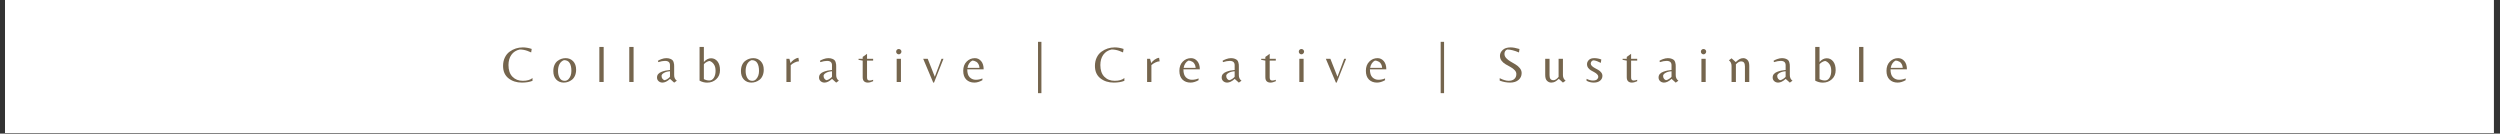 <svg version="1.0" preserveAspectRatio="xMidYMid meet" height="73" viewBox="0 0 1024.5 54.75" zoomAndPan="magnify" width="1366" xmlns:xlink="http://www.w3.org/1999/xlink" xmlns="http://www.w3.org/2000/svg"><rect x="0" y="0" width="1024.5" height="54.75" fill="#333333" stroke="none"/><defs><g></g><clipPath id="4aece920de"><path clip-rule="nonzero" d="M 2.078 0 L 1021.922 0 L 1021.922 54.5 L 2.078 54.5 Z M 2.078 0"></path></clipPath></defs><g clip-path="url(#4aece920de)"><path fill-rule="nonzero" fill-opacity="1" d="M 2.078 0 L 1021.922 0 L 1021.922 54.5 L 2.078 54.5 Z M 2.078 0" fill="#ffffff"></path><path fill-rule="nonzero" fill-opacity="1" d="M 2.078 0 L 1021.922 0 L 1021.922 54.5 L 2.078 54.5 Z M 2.078 0" fill="#ffffff"></path></g><g fill-opacity="1" fill="#75654d"><g transform="translate(205.563, 33.596)"><g><path d="M 8.312 0.25 C 6.133 0.25 4.301 -0.336 2.812 -1.516 C 1.332 -2.691 0.594 -4.379 0.594 -6.578 C 0.594 -7.867 0.836 -9.02 1.328 -10.031 C 1.816 -11.039 2.461 -11.832 3.266 -12.406 C 4.867 -13.582 6.676 -14.172 8.688 -14.172 C 9.852 -14.172 11.066 -13.961 12.328 -13.547 L 12.109 -12.109 C 11.453 -12.391 10.941 -12.602 10.578 -12.75 C 9.523 -13.125 8.469 -13.312 7.406 -13.312 C 5.926 -12.977 4.789 -12.25 4 -11.125 C 3.207 -10 2.812 -8.598 2.812 -6.922 C 2.812 -4.859 3.352 -3.27 4.438 -2.156 C 5.52 -1.039 6.941 -0.484 8.703 -0.484 C 10.473 -0.484 11.789 -0.863 12.656 -1.625 L 12.656 -0.469 C 11.457 0.008 10.008 0.25 8.312 0.25 Z M 8.312 0.25"></path></g></g></g><g fill-opacity="1" fill="#75654d"><g transform="translate(226.187, 33.596)"><g><path d="M 5.625 -9.766 C 6.863 -9.766 7.883 -9.344 8.688 -8.5 C 9.5 -7.656 9.906 -6.5 9.906 -5.031 C 9.906 -4.094 9.742 -3.266 9.422 -2.547 C 9.098 -1.828 8.676 -1.273 8.156 -0.891 C 7.164 -0.129 6.055 0.25 4.828 0.25 C 3.598 0.25 2.578 -0.164 1.766 -1 C 0.961 -1.844 0.562 -3.004 0.562 -4.484 C 0.562 -5.422 0.719 -6.242 1.031 -6.953 C 1.352 -7.672 1.773 -8.227 2.297 -8.625 C 3.285 -9.383 4.395 -9.766 5.625 -9.766 Z M 5.219 -0.469 C 5.832 -0.469 6.359 -0.703 6.797 -1.172 C 7.578 -2.016 7.969 -3.133 7.969 -4.531 C 7.969 -5.926 7.727 -7.008 7.25 -7.781 C 6.781 -8.562 6.004 -8.953 4.922 -8.953 C 4.117 -8.648 3.508 -8.109 3.094 -7.328 C 2.688 -6.547 2.484 -5.602 2.484 -4.5 C 2.484 -3.406 2.707 -2.457 3.156 -1.656 C 3.602 -0.863 4.289 -0.469 5.219 -0.469 Z M 5.219 -0.469"></path></g></g></g><g fill-opacity="1" fill="#75654d"><g transform="translate(244.037, 33.596)"><g><path d="M 3.344 -14.359 L 3.344 0 L 1.578 0 L 1.578 -14.359 Z M 3.344 -14.359"></path></g></g></g><g fill-opacity="1" fill="#75654d"><g transform="translate(256.296, 33.596)"><g><path d="M 3.344 -14.359 L 3.344 0 L 1.578 0 L 1.578 -14.359 Z M 3.344 -14.359"></path></g></g></g><g fill-opacity="1" fill="#75654d"><g transform="translate(268.554, 33.596)"><g><path d="M 6 -2.234 L 6 -4.391 C 4.988 -4.328 4.16 -4.102 3.516 -3.719 C 2.867 -3.344 2.547 -2.938 2.547 -2.5 C 2.547 -2.062 2.656 -1.688 2.875 -1.375 C 3.102 -1.062 3.395 -0.844 3.75 -0.719 C 4.207 -0.801 4.695 -1.031 5.219 -1.406 C 5.738 -1.789 6 -2.066 6 -2.234 Z M 7.719 -2.797 C 7.719 -1.797 8.082 -1.039 8.812 -0.531 L 7.719 0.266 L 6.016 -1.266 C 4.91 -0.254 3.883 0.25 2.938 0.25 C 2.32 0.25 1.789 0.055 1.344 -0.328 C 0.906 -0.723 0.688 -1.219 0.688 -1.812 C 0.688 -2.414 0.863 -2.91 1.219 -3.297 C 1.582 -3.691 2.062 -3.992 2.656 -4.203 C 3.664 -4.586 4.781 -4.828 6 -4.922 L 6 -6.891 C 6 -8.055 5.32 -8.641 3.969 -8.641 C 3.195 -8.641 2.285 -8.473 1.234 -8.141 L 1.047 -8.672 C 1.328 -8.891 1.812 -9.125 2.5 -9.375 C 3.195 -9.633 3.863 -9.766 4.5 -9.766 C 5.133 -9.766 5.664 -9.676 6.094 -9.5 C 6.52 -9.332 6.832 -9.145 7.031 -8.938 C 7.238 -8.727 7.395 -8.441 7.5 -8.078 C 7.613 -7.711 7.676 -7.422 7.688 -7.203 C 7.707 -6.992 7.719 -6.719 7.719 -6.375 Z M 7.719 -2.797"></path></g></g></g><g fill-opacity="1" fill="#75654d"><g transform="translate(285.227, 33.596)"><g><path d="M 3.219 -8.188 C 4.113 -9.207 5.098 -9.719 6.172 -9.719 C 7.242 -9.719 8.117 -9.289 8.797 -8.438 C 9.484 -7.582 9.828 -6.383 9.828 -4.844 C 9.828 -3.312 9.316 -2.078 8.297 -1.141 C 7.273 -0.203 6.035 0.266 4.578 0.266 C 3.484 0.266 2.441 -0.004 1.453 -0.547 L 1.453 -14.359 L 3.219 -14.359 Z M 3.219 -7.188 L 3.219 -1.172 C 3.938 -0.797 4.68 -0.609 5.453 -0.609 C 6.223 -0.609 6.844 -0.984 7.312 -1.734 C 7.781 -2.492 8.016 -3.438 8.016 -4.562 C 8.016 -5.688 7.781 -6.582 7.312 -7.25 C 6.852 -7.926 6.273 -8.379 5.578 -8.609 C 5.191 -8.578 4.805 -8.453 4.422 -8.234 C 4.035 -8.023 3.738 -7.816 3.531 -7.609 C 3.32 -7.41 3.219 -7.27 3.219 -7.188 Z M 3.219 -7.188"></path></g></g></g><g fill-opacity="1" fill="#75654d"><g transform="translate(303.077, 33.596)"><g><path d="M 5.625 -9.766 C 6.863 -9.766 7.883 -9.344 8.688 -8.5 C 9.5 -7.656 9.906 -6.5 9.906 -5.031 C 9.906 -4.094 9.742 -3.266 9.422 -2.547 C 9.098 -1.828 8.676 -1.273 8.156 -0.891 C 7.164 -0.129 6.055 0.25 4.828 0.25 C 3.598 0.25 2.578 -0.164 1.766 -1 C 0.961 -1.844 0.562 -3.004 0.562 -4.484 C 0.562 -5.422 0.719 -6.242 1.031 -6.953 C 1.352 -7.672 1.773 -8.227 2.297 -8.625 C 3.285 -9.383 4.395 -9.766 5.625 -9.766 Z M 5.219 -0.469 C 5.832 -0.469 6.359 -0.703 6.797 -1.172 C 7.578 -2.016 7.969 -3.133 7.969 -4.531 C 7.969 -5.926 7.727 -7.008 7.25 -7.781 C 6.781 -8.562 6.004 -8.953 4.922 -8.953 C 4.117 -8.648 3.508 -8.109 3.094 -7.328 C 2.688 -6.547 2.484 -5.602 2.484 -4.5 C 2.484 -3.406 2.707 -2.457 3.156 -1.656 C 3.602 -0.863 4.289 -0.469 5.219 -0.469 Z M 5.219 -0.469"></path></g></g></g><g fill-opacity="1" fill="#75654d"><g transform="translate(320.927, 33.596)"><g><path d="M 3.109 0 L 1.344 0 L 1.344 -9.5 L 2.562 -9.5 L 3.047 -7.734 C 3.328 -8.223 3.77 -8.688 4.375 -9.125 C 4.988 -9.562 5.617 -9.828 6.266 -9.922 L 6.484 -8.469 C 5.961 -8.469 5.375 -8.305 4.719 -7.984 C 4.07 -7.672 3.535 -7.316 3.109 -6.922 Z M 3.109 0"></path></g></g></g><g fill-opacity="1" fill="#75654d"><g transform="translate(334.952, 33.596)"><g><path d="M 6 -2.234 L 6 -4.391 C 4.988 -4.328 4.16 -4.102 3.516 -3.719 C 2.867 -3.344 2.547 -2.938 2.547 -2.5 C 2.547 -2.062 2.656 -1.688 2.875 -1.375 C 3.102 -1.062 3.395 -0.844 3.75 -0.719 C 4.207 -0.801 4.695 -1.031 5.219 -1.406 C 5.738 -1.789 6 -2.066 6 -2.234 Z M 7.719 -2.797 C 7.719 -1.797 8.082 -1.039 8.812 -0.531 L 7.719 0.266 L 6.016 -1.266 C 4.91 -0.254 3.883 0.25 2.938 0.25 C 2.32 0.25 1.789 0.055 1.344 -0.328 C 0.906 -0.723 0.688 -1.219 0.688 -1.812 C 0.688 -2.414 0.863 -2.91 1.219 -3.297 C 1.582 -3.691 2.062 -3.992 2.656 -4.203 C 3.664 -4.586 4.781 -4.828 6 -4.922 L 6 -6.891 C 6 -8.055 5.32 -8.641 3.969 -8.641 C 3.195 -8.641 2.285 -8.473 1.234 -8.141 L 1.047 -8.672 C 1.328 -8.891 1.812 -9.125 2.5 -9.375 C 3.195 -9.633 3.863 -9.766 4.5 -9.766 C 5.133 -9.766 5.664 -9.676 6.094 -9.5 C 6.52 -9.332 6.832 -9.145 7.031 -8.938 C 7.238 -8.727 7.395 -8.441 7.5 -8.078 C 7.613 -7.711 7.676 -7.422 7.688 -7.203 C 7.707 -6.992 7.719 -6.719 7.719 -6.375 Z M 7.719 -2.797"></path></g></g></g><g fill-opacity="1" fill="#75654d"><g transform="translate(351.624, 33.596)"><g><path d="M 3.688 -1.844 C 3.688 -1.426 3.77 -1.113 3.938 -0.906 C 4.102 -0.695 4.379 -0.594 4.766 -0.594 C 5.16 -0.594 5.633 -0.695 6.188 -0.906 L 6.188 -0.312 C 5.375 0.062 4.645 0.25 4 0.25 C 3.352 0.25 2.844 0.07 2.469 -0.281 C 2.094 -0.633 1.906 -1.191 1.906 -1.953 L 1.906 -8.75 L 0.203 -9.078 L 0.203 -9.5 L 1.906 -9.5 L 1.906 -10.266 L 3.688 -11.547 L 3.688 -9.5 L 6.188 -9.5 L 6.188 -8.75 L 3.688 -8.75 Z M 3.688 -1.844"></path></g></g></g><g fill-opacity="1" fill="#75654d"><g transform="translate(365.88, 33.596)"><g><path d="M 1.578 0 L 1.578 -9.5 L 3.328 -9.5 L 3.328 0 Z M 1.359 -12.438 C 1.359 -12.738 1.461 -12.992 1.672 -13.203 C 1.879 -13.41 2.129 -13.516 2.422 -13.516 C 2.723 -13.516 2.984 -13.41 3.203 -13.203 C 3.422 -12.992 3.531 -12.742 3.531 -12.453 C 3.531 -12.16 3.422 -11.898 3.203 -11.672 C 2.984 -11.441 2.727 -11.328 2.438 -11.328 C 2.145 -11.328 1.891 -11.438 1.672 -11.656 C 1.461 -11.875 1.359 -12.133 1.359 -12.438 Z M 1.359 -12.438"></path></g></g></g><g fill-opacity="1" fill="#75654d"><g transform="translate(378.117, 33.596)"><g><path d="M 4.641 0.266 L 4.328 0.266 L 0.203 -9.5 L 2.062 -9.5 L 4.969 -2.141 L 7.719 -9.5 L 8.516 -9.5 Z M 4.641 0.266"></path></g></g></g><g fill-opacity="1" fill="#75654d"><g transform="translate(394.181, 33.596)"><g><path d="M 2.203 -5.172 C 2.203 -3.66 2.539 -2.57 3.219 -1.906 C 3.906 -1.238 4.734 -0.906 5.703 -0.906 C 6.68 -0.906 7.582 -1.094 8.406 -1.469 L 8.406 -0.734 C 7.258 -0.078 6.16 0.25 5.109 0.25 C 3.754 0.25 2.656 -0.16 1.812 -0.984 C 0.969 -1.816 0.547 -3.016 0.547 -4.578 C 0.547 -6.148 1.008 -7.406 1.938 -8.344 C 2.875 -9.289 4.004 -9.766 5.328 -9.766 C 6.348 -9.766 7.203 -9.359 7.891 -8.547 C 8.578 -7.742 8.922 -6.617 8.922 -5.172 Z M 4.25 -8.766 C 3.758 -8.523 3.336 -8.141 2.984 -7.609 C 2.629 -7.086 2.398 -6.484 2.297 -5.797 L 7.219 -5.797 C 7.176 -6.391 7.035 -6.895 6.797 -7.312 C 6.566 -7.738 6.289 -8.051 5.969 -8.25 C 5.395 -8.594 4.82 -8.766 4.25 -8.766 Z M 4.25 -8.766"></path></g></g></g><g fill-opacity="1" fill="#75654d"><g transform="translate(411.379, 33.596)"><g></g></g></g><g fill-opacity="1" fill="#75654d"><g transform="translate(423.974, 33.596)"><g><path d="M 1.406 -16.453 L 2.797 -16.453 L 2.797 4.578 L 1.406 4.578 Z M 1.406 -16.453"></path></g></g></g><g fill-opacity="1" fill="#75654d"><g transform="translate(435.517, 33.596)"><g></g></g></g><g fill-opacity="1" fill="#75654d"><g transform="translate(448.112, 33.596)"><g><path d="M 8.312 0.25 C 6.133 0.25 4.301 -0.336 2.812 -1.516 C 1.332 -2.691 0.594 -4.379 0.594 -6.578 C 0.594 -7.867 0.836 -9.02 1.328 -10.031 C 1.816 -11.039 2.461 -11.832 3.266 -12.406 C 4.867 -13.582 6.676 -14.172 8.688 -14.172 C 9.852 -14.172 11.066 -13.961 12.328 -13.547 L 12.109 -12.109 C 11.453 -12.391 10.941 -12.602 10.578 -12.75 C 9.523 -13.125 8.469 -13.312 7.406 -13.312 C 5.926 -12.977 4.789 -12.25 4 -11.125 C 3.207 -10 2.812 -8.598 2.812 -6.922 C 2.812 -4.859 3.352 -3.27 4.438 -2.156 C 5.52 -1.039 6.941 -0.484 8.703 -0.484 C 10.473 -0.484 11.789 -0.863 12.656 -1.625 L 12.656 -0.469 C 11.457 0.008 10.008 0.25 8.312 0.25 Z M 8.312 0.25"></path></g></g></g><g fill-opacity="1" fill="#75654d"><g transform="translate(468.737, 33.596)"><g><path d="M 3.109 0 L 1.344 0 L 1.344 -9.5 L 2.562 -9.5 L 3.047 -7.734 C 3.328 -8.223 3.77 -8.688 4.375 -9.125 C 4.988 -9.562 5.617 -9.828 6.266 -9.922 L 6.484 -8.469 C 5.961 -8.469 5.375 -8.305 4.719 -7.984 C 4.07 -7.672 3.535 -7.316 3.109 -6.922 Z M 3.109 0"></path></g></g></g><g fill-opacity="1" fill="#75654d"><g transform="translate(482.761, 33.596)"><g><path d="M 2.203 -5.172 C 2.203 -3.66 2.539 -2.57 3.219 -1.906 C 3.906 -1.238 4.734 -0.906 5.703 -0.906 C 6.68 -0.906 7.582 -1.094 8.406 -1.469 L 8.406 -0.734 C 7.258 -0.078 6.16 0.25 5.109 0.25 C 3.754 0.25 2.656 -0.16 1.812 -0.984 C 0.969 -1.816 0.547 -3.016 0.547 -4.578 C 0.547 -6.148 1.008 -7.406 1.938 -8.344 C 2.875 -9.289 4.004 -9.766 5.328 -9.766 C 6.348 -9.766 7.203 -9.359 7.891 -8.547 C 8.578 -7.742 8.922 -6.617 8.922 -5.172 Z M 4.25 -8.766 C 3.758 -8.523 3.336 -8.141 2.984 -7.609 C 2.629 -7.086 2.398 -6.484 2.297 -5.797 L 7.219 -5.797 C 7.176 -6.391 7.035 -6.895 6.797 -7.312 C 6.566 -7.738 6.289 -8.051 5.969 -8.25 C 5.395 -8.594 4.82 -8.766 4.25 -8.766 Z M 4.25 -8.766"></path></g></g></g><g fill-opacity="1" fill="#75654d"><g transform="translate(499.96, 33.596)"><g><path d="M 6 -2.234 L 6 -4.391 C 4.988 -4.328 4.16 -4.102 3.516 -3.719 C 2.867 -3.344 2.547 -2.938 2.547 -2.5 C 2.547 -2.062 2.656 -1.688 2.875 -1.375 C 3.102 -1.062 3.395 -0.844 3.75 -0.719 C 4.207 -0.801 4.695 -1.031 5.219 -1.406 C 5.738 -1.789 6 -2.066 6 -2.234 Z M 7.719 -2.797 C 7.719 -1.797 8.082 -1.039 8.812 -0.531 L 7.719 0.266 L 6.016 -1.266 C 4.91 -0.254 3.883 0.25 2.938 0.25 C 2.32 0.25 1.789 0.055 1.344 -0.328 C 0.906 -0.723 0.688 -1.219 0.688 -1.812 C 0.688 -2.414 0.863 -2.91 1.219 -3.297 C 1.582 -3.691 2.062 -3.992 2.656 -4.203 C 3.664 -4.586 4.781 -4.828 6 -4.922 L 6 -6.891 C 6 -8.055 5.32 -8.641 3.969 -8.641 C 3.195 -8.641 2.285 -8.473 1.234 -8.141 L 1.047 -8.672 C 1.328 -8.891 1.812 -9.125 2.5 -9.375 C 3.195 -9.633 3.863 -9.766 4.5 -9.766 C 5.133 -9.766 5.664 -9.676 6.094 -9.5 C 6.52 -9.332 6.832 -9.145 7.031 -8.938 C 7.238 -8.727 7.395 -8.441 7.5 -8.078 C 7.613 -7.711 7.676 -7.422 7.688 -7.203 C 7.707 -6.992 7.719 -6.719 7.719 -6.375 Z M 7.719 -2.797"></path></g></g></g><g fill-opacity="1" fill="#75654d"><g transform="translate(516.633, 33.596)"><g><path d="M 3.688 -1.844 C 3.688 -1.426 3.77 -1.113 3.938 -0.906 C 4.102 -0.695 4.379 -0.594 4.766 -0.594 C 5.16 -0.594 5.633 -0.695 6.188 -0.906 L 6.188 -0.312 C 5.375 0.062 4.645 0.25 4 0.25 C 3.352 0.25 2.844 0.07 2.469 -0.281 C 2.094 -0.633 1.906 -1.191 1.906 -1.953 L 1.906 -8.75 L 0.203 -9.078 L 0.203 -9.5 L 1.906 -9.5 L 1.906 -10.266 L 3.688 -11.547 L 3.688 -9.5 L 6.188 -9.5 L 6.188 -8.75 L 3.688 -8.75 Z M 3.688 -1.844"></path></g></g></g><g fill-opacity="1" fill="#75654d"><g transform="translate(530.888, 33.596)"><g><path d="M 1.578 0 L 1.578 -9.5 L 3.328 -9.5 L 3.328 0 Z M 1.359 -12.438 C 1.359 -12.738 1.461 -12.992 1.672 -13.203 C 1.879 -13.41 2.129 -13.516 2.422 -13.516 C 2.723 -13.516 2.984 -13.41 3.203 -13.203 C 3.422 -12.992 3.531 -12.742 3.531 -12.453 C 3.531 -12.16 3.422 -11.898 3.203 -11.672 C 2.984 -11.441 2.727 -11.328 2.438 -11.328 C 2.145 -11.328 1.891 -11.438 1.672 -11.656 C 1.461 -11.875 1.359 -12.133 1.359 -12.438 Z M 1.359 -12.438"></path></g></g></g><g fill-opacity="1" fill="#75654d"><g transform="translate(543.125, 33.596)"><g><path d="M 4.641 0.266 L 4.328 0.266 L 0.203 -9.5 L 2.062 -9.5 L 4.969 -2.141 L 7.719 -9.5 L 8.516 -9.5 Z M 4.641 0.266"></path></g></g></g><g fill-opacity="1" fill="#75654d"><g transform="translate(559.189, 33.596)"><g><path d="M 2.203 -5.172 C 2.203 -3.66 2.539 -2.57 3.219 -1.906 C 3.906 -1.238 4.734 -0.906 5.703 -0.906 C 6.68 -0.906 7.582 -1.094 8.406 -1.469 L 8.406 -0.734 C 7.258 -0.078 6.16 0.25 5.109 0.25 C 3.754 0.25 2.656 -0.16 1.812 -0.984 C 0.969 -1.816 0.547 -3.016 0.547 -4.578 C 0.547 -6.148 1.008 -7.406 1.938 -8.344 C 2.875 -9.289 4.004 -9.766 5.328 -9.766 C 6.348 -9.766 7.203 -9.359 7.891 -8.547 C 8.578 -7.742 8.922 -6.617 8.922 -5.172 Z M 4.25 -8.766 C 3.758 -8.523 3.336 -8.141 2.984 -7.609 C 2.629 -7.086 2.398 -6.484 2.297 -5.797 L 7.219 -5.797 C 7.176 -6.391 7.035 -6.895 6.797 -7.312 C 6.566 -7.738 6.289 -8.051 5.969 -8.25 C 5.395 -8.594 4.82 -8.766 4.25 -8.766 Z M 4.25 -8.766"></path></g></g></g><g fill-opacity="1" fill="#75654d"><g transform="translate(576.387, 33.596)"><g></g></g></g><g fill-opacity="1" fill="#75654d"><g transform="translate(588.982, 33.596)"><g><path d="M 1.406 -16.453 L 2.797 -16.453 L 2.797 4.578 L 1.406 4.578 Z M 1.406 -16.453"></path></g></g></g><g fill-opacity="1" fill="#75654d"><g transform="translate(600.526, 33.596)"><g></g></g></g><g fill-opacity="1" fill="#75654d"><g transform="translate(613.12, 33.596)"><g><path d="M 3.406 -11.5 C 3.406 -10.883 3.645 -10.312 4.125 -9.781 C 4.613 -9.258 5.203 -8.797 5.891 -8.391 C 6.586 -7.992 7.281 -7.586 7.969 -7.172 C 8.656 -6.766 9.238 -6.258 9.719 -5.656 C 10.207 -5.051 10.453 -4.383 10.453 -3.656 C 10.453 -2.508 10.023 -1.57 9.172 -0.844 C 8.328 -0.113 7.18 0.25 5.734 0.25 C 4.297 0.25 2.867 -0.02 1.453 -0.562 L 1.453 -1.562 C 2.879 -0.844 4.094 -0.484 5.094 -0.484 C 6.102 -0.484 6.883 -0.727 7.438 -1.219 C 8 -1.707 8.281 -2.391 8.281 -3.266 C 8.281 -3.848 8.047 -4.379 7.578 -4.859 C 7.117 -5.348 6.562 -5.77 5.906 -6.125 C 5.25 -6.488 4.586 -6.859 3.922 -7.234 C 3.266 -7.609 2.707 -8.086 2.25 -8.672 C 1.789 -9.254 1.562 -9.957 1.562 -10.781 C 1.562 -11.613 1.926 -12.383 2.656 -13.094 C 3.395 -13.812 4.492 -14.172 5.953 -14.172 C 6.898 -14.172 8.102 -13.953 9.562 -13.516 L 9.359 -12.094 C 7.461 -12.906 5.844 -13.312 4.5 -13.312 C 3.77 -12.957 3.406 -12.352 3.406 -11.5 Z M 3.406 -11.5"></path></g></g></g><g fill-opacity="1" fill="#75654d"><g transform="translate(632.148, 33.596)"><g><path d="M 8.344 -2.812 C 8.344 -1.844 8.707 -1.082 9.438 -0.531 L 8.344 0.25 L 6.641 -1.281 C 6.066 -0.738 5.555 -0.348 5.109 -0.109 C 4.66 0.129 4.129 0.25 3.516 0.25 C 2.91 0.25 2.352 0.016 1.844 -0.453 C 1.332 -0.922 1.078 -1.727 1.078 -2.875 L 1.078 -9.5 L 2.859 -9.5 L 2.859 -2.781 C 2.859 -2.102 2.977 -1.594 3.219 -1.25 C 3.469 -0.906 3.895 -0.734 4.5 -0.734 C 5.113 -0.734 5.801 -1.18 6.562 -2.078 L 6.562 -9.5 L 8.344 -9.5 Z M 8.344 -2.812"></path></g></g></g><g fill-opacity="1" fill="#75654d"><g transform="translate(649.577, 33.596)"><g><path d="M 3.547 -8.875 C 3.18 -8.875 2.883 -8.738 2.656 -8.469 C 2.426 -8.195 2.312 -7.891 2.312 -7.547 C 2.312 -7.203 2.473 -6.867 2.797 -6.547 C 3.129 -6.234 3.531 -5.953 4 -5.703 C 4.477 -5.461 4.945 -5.207 5.406 -4.938 C 5.863 -4.676 6.258 -4.332 6.594 -3.906 C 6.926 -3.488 7.094 -3.02 7.094 -2.5 C 7.094 -1.719 6.773 -1.062 6.141 -0.531 C 5.504 -0.008 4.645 0.25 3.562 0.25 C 2.477 0.25 1.488 0 0.594 -0.5 L 0.594 -1.297 C 1.539 -0.828 2.398 -0.594 3.172 -0.594 C 3.941 -0.594 4.504 -0.742 4.859 -1.047 C 5.211 -1.359 5.391 -1.711 5.391 -2.109 C 5.391 -2.516 5.227 -2.875 4.906 -3.188 C 4.594 -3.5 4.207 -3.773 3.75 -4.016 C 3.301 -4.254 2.848 -4.504 2.391 -4.766 C 1.941 -5.035 1.562 -5.379 1.25 -5.797 C 0.938 -6.223 0.781 -6.734 0.781 -7.328 C 0.781 -7.922 1.02 -8.473 1.5 -8.984 C 1.988 -9.504 2.734 -9.766 3.734 -9.766 C 4.742 -9.766 5.711 -9.582 6.641 -9.219 L 6.438 -7.828 C 5.395 -8.391 4.43 -8.738 3.547 -8.875 Z M 3.547 -8.875"></path></g></g></g><g fill-opacity="1" fill="#75654d"><g transform="translate(664.737, 33.596)"><g><path d="M 3.688 -1.844 C 3.688 -1.426 3.77 -1.113 3.938 -0.906 C 4.102 -0.695 4.379 -0.594 4.766 -0.594 C 5.16 -0.594 5.633 -0.695 6.188 -0.906 L 6.188 -0.312 C 5.375 0.062 4.645 0.25 4 0.25 C 3.352 0.25 2.844 0.07 2.469 -0.281 C 2.094 -0.633 1.906 -1.191 1.906 -1.953 L 1.906 -8.75 L 0.203 -9.078 L 0.203 -9.5 L 1.906 -9.5 L 1.906 -10.266 L 3.688 -11.547 L 3.688 -9.5 L 6.188 -9.5 L 6.188 -8.75 L 3.688 -8.75 Z M 3.688 -1.844"></path></g></g></g><g fill-opacity="1" fill="#75654d"><g transform="translate(678.992, 33.596)"><g><path d="M 6 -2.234 L 6 -4.391 C 4.988 -4.328 4.16 -4.102 3.516 -3.719 C 2.867 -3.344 2.547 -2.938 2.547 -2.5 C 2.547 -2.062 2.656 -1.688 2.875 -1.375 C 3.102 -1.062 3.395 -0.844 3.75 -0.719 C 4.207 -0.801 4.695 -1.031 5.219 -1.406 C 5.738 -1.789 6 -2.066 6 -2.234 Z M 7.719 -2.797 C 7.719 -1.797 8.082 -1.039 8.812 -0.531 L 7.719 0.266 L 6.016 -1.266 C 4.91 -0.254 3.883 0.25 2.938 0.25 C 2.32 0.25 1.789 0.055 1.344 -0.328 C 0.906 -0.723 0.688 -1.219 0.688 -1.812 C 0.688 -2.414 0.863 -2.91 1.219 -3.297 C 1.582 -3.691 2.062 -3.992 2.656 -4.203 C 3.664 -4.586 4.781 -4.828 6 -4.922 L 6 -6.891 C 6 -8.055 5.32 -8.641 3.969 -8.641 C 3.195 -8.641 2.285 -8.473 1.234 -8.141 L 1.047 -8.672 C 1.328 -8.891 1.812 -9.125 2.5 -9.375 C 3.195 -9.633 3.863 -9.766 4.5 -9.766 C 5.133 -9.766 5.664 -9.676 6.094 -9.5 C 6.52 -9.332 6.832 -9.145 7.031 -8.938 C 7.238 -8.727 7.395 -8.441 7.5 -8.078 C 7.613 -7.711 7.676 -7.422 7.688 -7.203 C 7.707 -6.992 7.719 -6.719 7.719 -6.375 Z M 7.719 -2.797"></path></g></g></g><g fill-opacity="1" fill="#75654d"><g transform="translate(695.665, 33.596)"><g><path d="M 1.578 0 L 1.578 -9.5 L 3.328 -9.5 L 3.328 0 Z M 1.359 -12.438 C 1.359 -12.738 1.461 -12.992 1.672 -13.203 C 1.879 -13.41 2.129 -13.516 2.422 -13.516 C 2.723 -13.516 2.984 -13.41 3.203 -13.203 C 3.422 -12.992 3.531 -12.742 3.531 -12.453 C 3.531 -12.16 3.422 -11.898 3.203 -11.672 C 2.984 -11.441 2.727 -11.328 2.438 -11.328 C 2.145 -11.328 1.891 -11.438 1.672 -11.656 C 1.461 -11.875 1.359 -12.133 1.359 -12.438 Z M 1.359 -12.438"></path></g></g></g><g fill-opacity="1" fill="#75654d"><g transform="translate(707.902, 33.596)"><g><path d="M 3.406 -8.156 C 4 -8.719 4.516 -9.125 4.953 -9.375 C 5.391 -9.633 5.91 -9.766 6.516 -9.766 C 7.117 -9.766 7.676 -9.523 8.188 -9.047 C 8.695 -8.566 8.953 -7.742 8.953 -6.578 L 8.953 0 L 7.172 0 L 7.172 -6.375 C 7.172 -7.062 7.047 -7.578 6.797 -7.922 C 6.555 -8.266 6.133 -8.438 5.531 -8.438 C 4.938 -8.438 4.25 -8.039 3.469 -7.25 L 3.469 0 L 1.688 0 L 1.688 -6.609 C 1.688 -7.555 1.328 -8.316 0.609 -8.891 L 1.688 -9.703 Z M 3.406 -8.156"></path></g></g></g><g fill-opacity="1" fill="#75654d"><g transform="translate(725.752, 33.596)"><g><path d="M 6 -2.234 L 6 -4.391 C 4.988 -4.328 4.16 -4.102 3.516 -3.719 C 2.867 -3.344 2.547 -2.938 2.547 -2.5 C 2.547 -2.062 2.656 -1.688 2.875 -1.375 C 3.102 -1.062 3.395 -0.844 3.75 -0.719 C 4.207 -0.801 4.695 -1.031 5.219 -1.406 C 5.738 -1.789 6 -2.066 6 -2.234 Z M 7.719 -2.797 C 7.719 -1.797 8.082 -1.039 8.812 -0.531 L 7.719 0.266 L 6.016 -1.266 C 4.91 -0.254 3.883 0.25 2.938 0.25 C 2.32 0.25 1.789 0.055 1.344 -0.328 C 0.906 -0.723 0.688 -1.219 0.688 -1.812 C 0.688 -2.414 0.863 -2.91 1.219 -3.297 C 1.582 -3.691 2.062 -3.992 2.656 -4.203 C 3.664 -4.586 4.781 -4.828 6 -4.922 L 6 -6.891 C 6 -8.055 5.32 -8.641 3.969 -8.641 C 3.195 -8.641 2.285 -8.473 1.234 -8.141 L 1.047 -8.672 C 1.328 -8.891 1.812 -9.125 2.5 -9.375 C 3.195 -9.633 3.863 -9.766 4.5 -9.766 C 5.133 -9.766 5.664 -9.676 6.094 -9.5 C 6.52 -9.332 6.832 -9.145 7.031 -8.938 C 7.238 -8.727 7.395 -8.441 7.5 -8.078 C 7.613 -7.711 7.676 -7.422 7.688 -7.203 C 7.707 -6.992 7.719 -6.719 7.719 -6.375 Z M 7.719 -2.797"></path></g></g></g><g fill-opacity="1" fill="#75654d"><g transform="translate(742.425, 33.596)"><g><path d="M 3.219 -8.188 C 4.113 -9.207 5.098 -9.719 6.172 -9.719 C 7.242 -9.719 8.117 -9.289 8.797 -8.438 C 9.484 -7.582 9.828 -6.383 9.828 -4.844 C 9.828 -3.312 9.316 -2.078 8.297 -1.141 C 7.273 -0.203 6.035 0.266 4.578 0.266 C 3.484 0.266 2.441 -0.004 1.453 -0.547 L 1.453 -14.359 L 3.219 -14.359 Z M 3.219 -7.188 L 3.219 -1.172 C 3.938 -0.797 4.68 -0.609 5.453 -0.609 C 6.223 -0.609 6.844 -0.984 7.312 -1.734 C 7.781 -2.492 8.016 -3.438 8.016 -4.562 C 8.016 -5.688 7.781 -6.582 7.312 -7.25 C 6.852 -7.926 6.273 -8.379 5.578 -8.609 C 5.191 -8.578 4.805 -8.453 4.422 -8.234 C 4.035 -8.023 3.738 -7.816 3.531 -7.609 C 3.32 -7.41 3.219 -7.27 3.219 -7.188 Z M 3.219 -7.188"></path></g></g></g><g fill-opacity="1" fill="#75654d"><g transform="translate(760.275, 33.596)"><g><path d="M 3.344 -14.359 L 3.344 0 L 1.578 0 L 1.578 -14.359 Z M 3.344 -14.359"></path></g></g></g><g fill-opacity="1" fill="#75654d"><g transform="translate(772.534, 33.596)"><g><path d="M 2.203 -5.172 C 2.203 -3.66 2.539 -2.57 3.219 -1.906 C 3.906 -1.238 4.734 -0.906 5.703 -0.906 C 6.68 -0.906 7.582 -1.094 8.406 -1.469 L 8.406 -0.734 C 7.258 -0.078 6.16 0.25 5.109 0.25 C 3.754 0.25 2.656 -0.16 1.812 -0.984 C 0.969 -1.816 0.547 -3.016 0.547 -4.578 C 0.547 -6.148 1.008 -7.406 1.938 -8.344 C 2.875 -9.289 4.004 -9.766 5.328 -9.766 C 6.348 -9.766 7.203 -9.359 7.891 -8.547 C 8.578 -7.742 8.922 -6.617 8.922 -5.172 Z M 4.25 -8.766 C 3.758 -8.523 3.336 -8.141 2.984 -7.609 C 2.629 -7.086 2.398 -6.484 2.297 -5.797 L 7.219 -5.797 C 7.176 -6.391 7.035 -6.895 6.797 -7.312 C 6.566 -7.738 6.289 -8.051 5.969 -8.25 C 5.395 -8.594 4.82 -8.766 4.25 -8.766 Z M 4.25 -8.766"></path></g></g></g></svg>